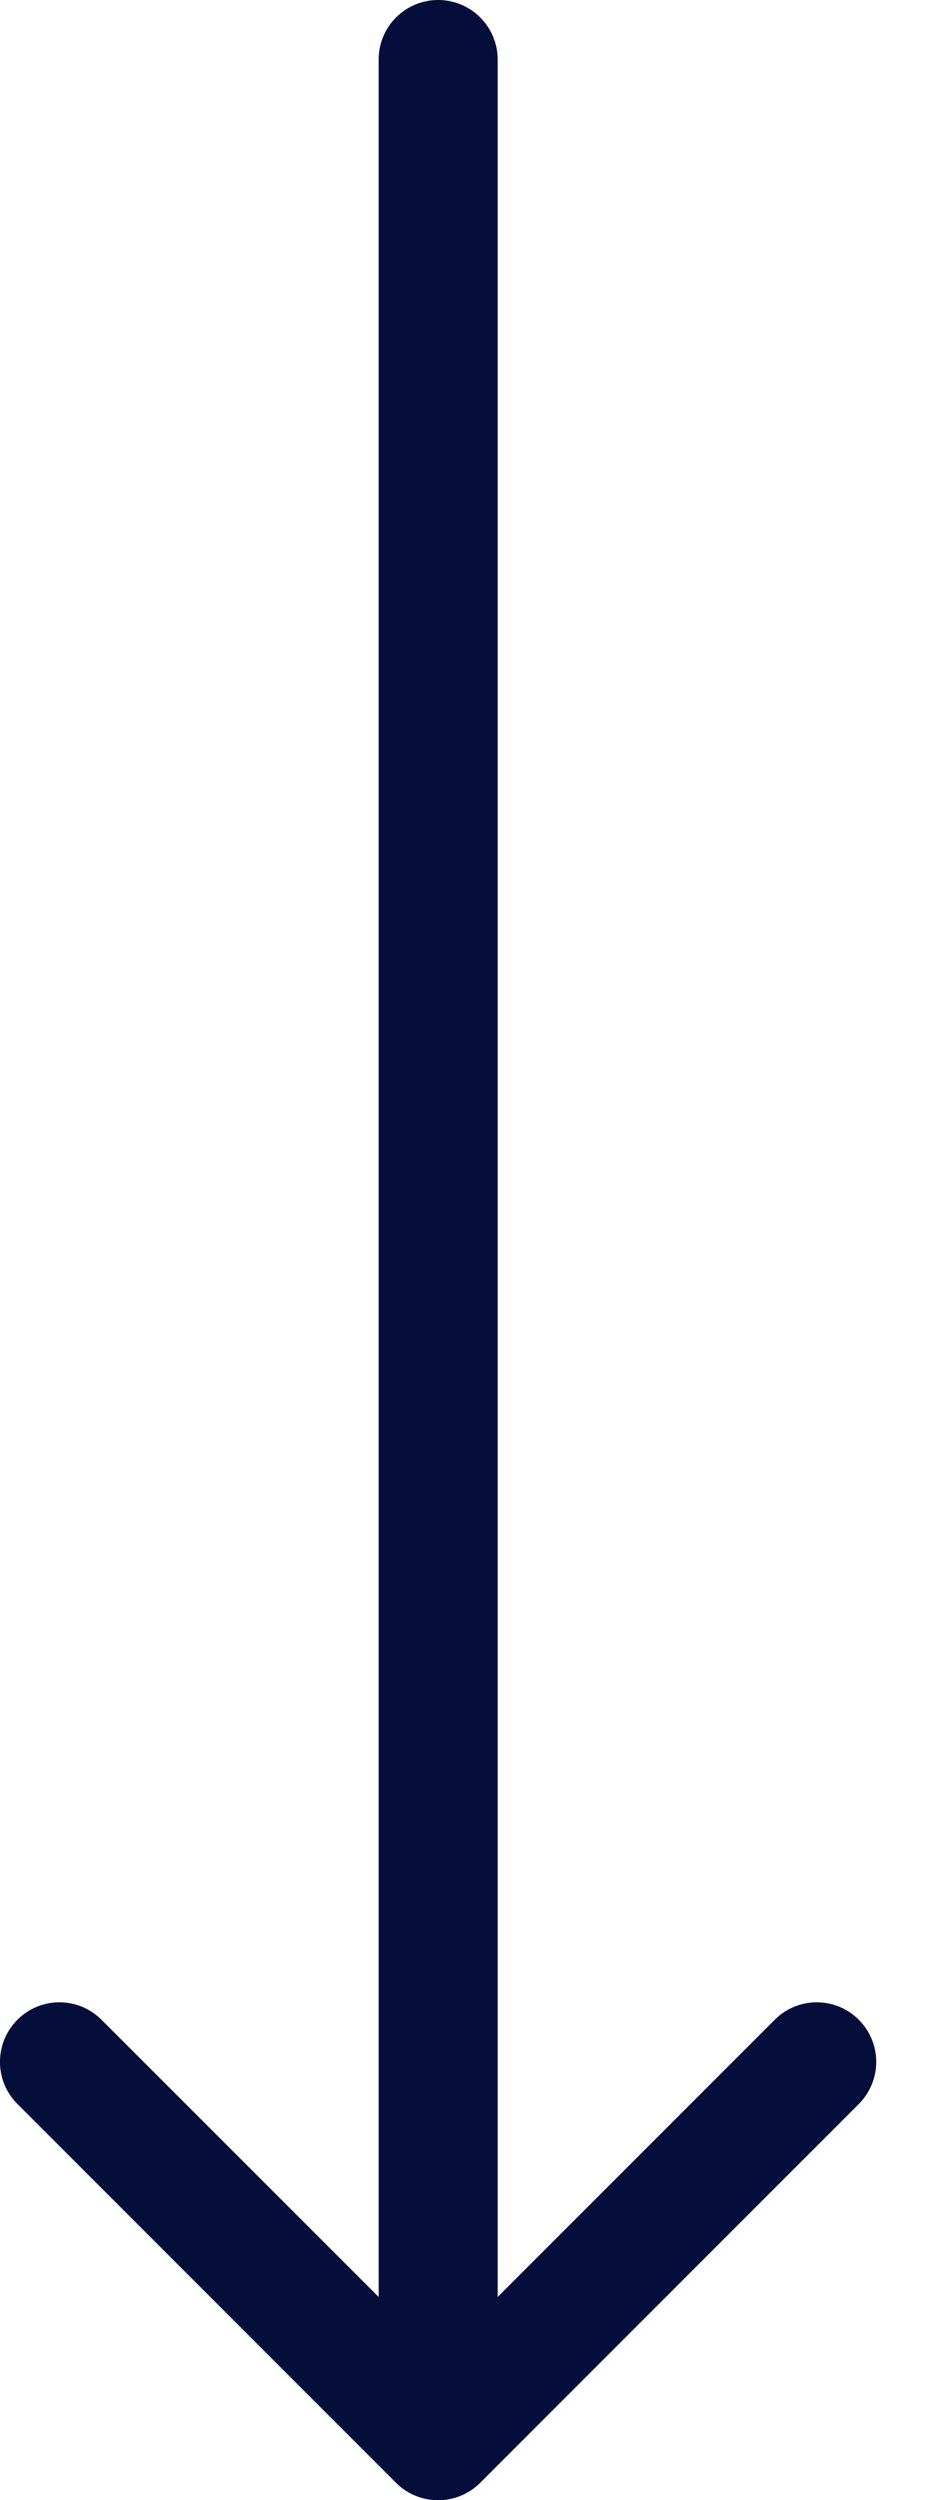 <?xml version="1.0" encoding="UTF-8"?> <svg xmlns="http://www.w3.org/2000/svg" width="8" height="21" viewBox="0 0 8 21" fill="none"><path d="M4.182 0.5C4.182 0.224 3.958 0 3.682 0C3.405 0 3.182 0.224 3.182 0.5H3.682H4.182ZM3.328 20.854C3.523 21.049 3.84 21.049 4.035 20.854L7.217 17.672C7.412 17.476 7.412 17.16 7.217 16.965C7.022 16.769 6.705 16.769 6.51 16.965L3.682 19.793L0.853 16.965C0.658 16.769 0.341 16.769 0.146 16.965C-0.049 17.16 -0.049 17.476 0.146 17.672L3.328 20.854ZM3.682 0.5H3.182V20.5H3.682H4.182V0.5H3.682Z" fill="#050E3B"></path></svg> 